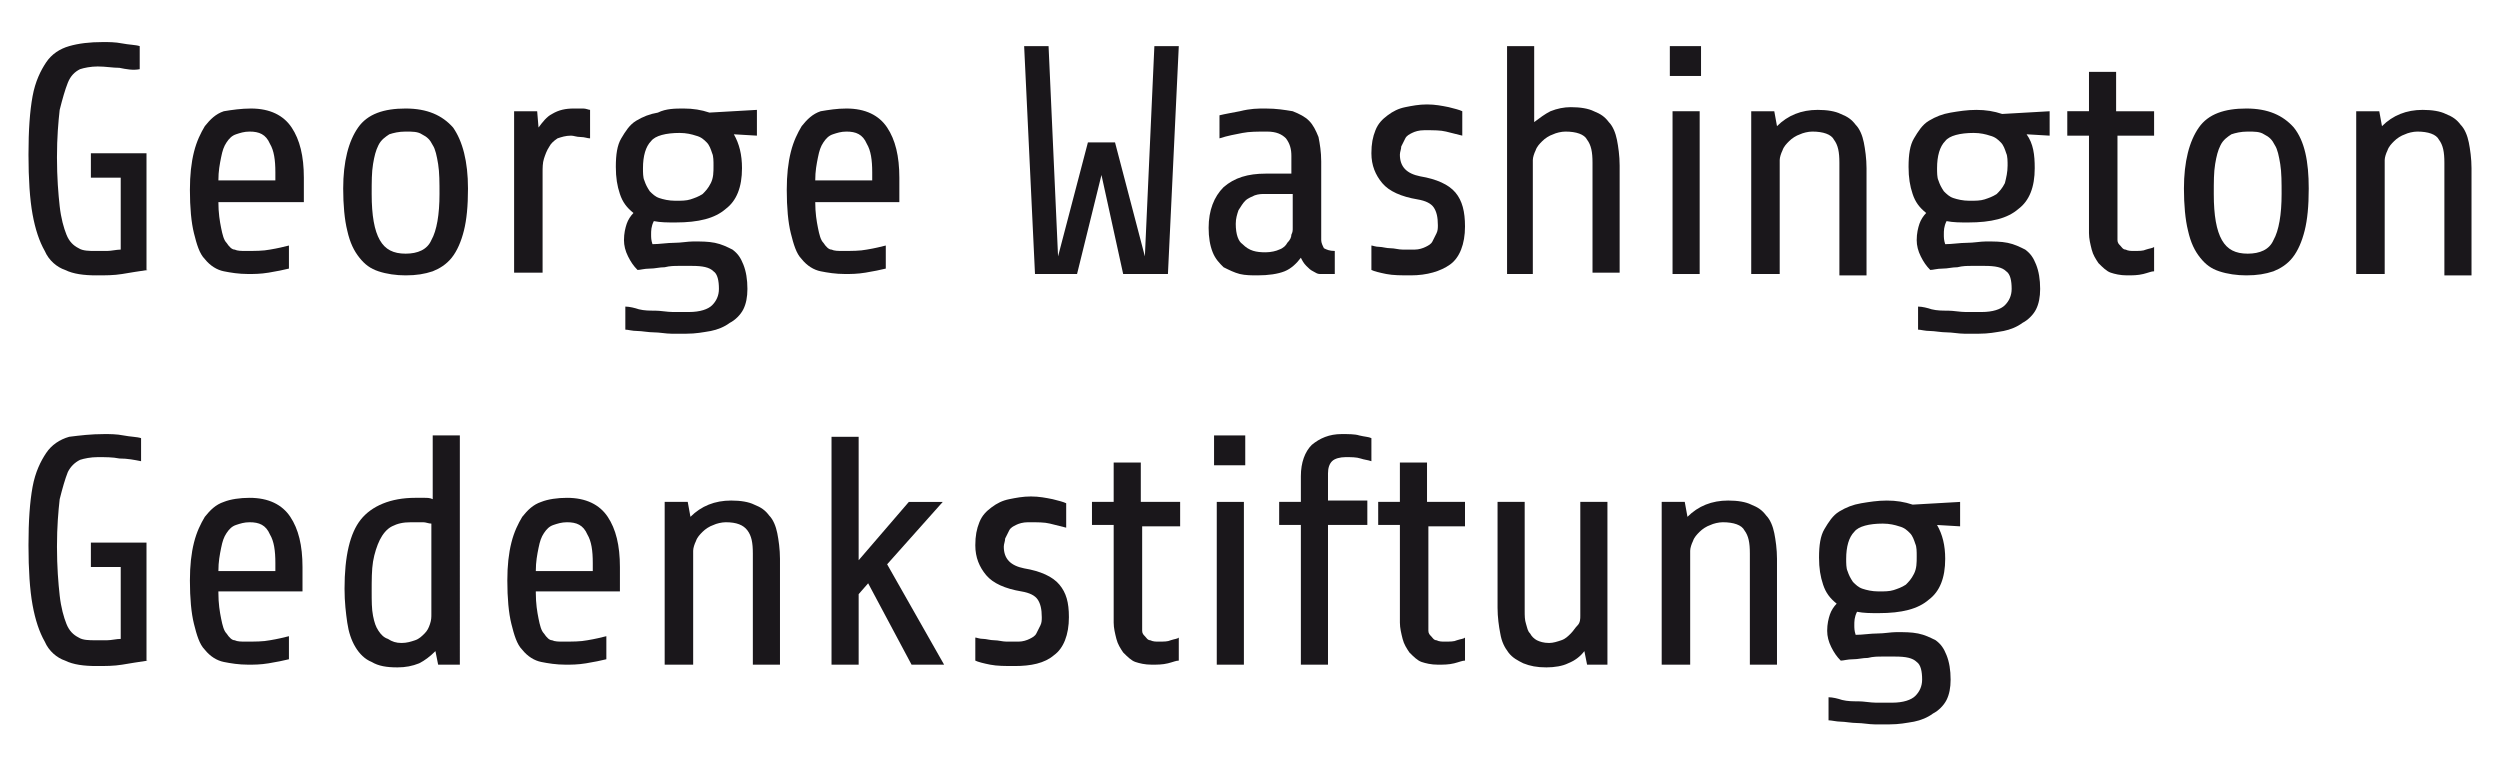 <?xml version="1.0" encoding="utf-8"?>
<!-- Generator: Adobe Illustrator 22.0.1, SVG Export Plug-In . SVG Version: 6.00 Build 0)  -->
<svg version="1.1" id="Ebene_1" xmlns="http://www.w3.org/2000/svg" xmlns:xlink="http://www.w3.org/1999/xlink" x="0px" y="0px"
	 viewBox="0 0 184.3 56.7" style="enable-background:new 0 0 184.3 56.7;" xml:space="preserve">
<style type="text/css">
	.st0{fill:#1A171B;}
</style>
<g>
	<path class="st0" d="M10.9,19.9C10.2,20,9.6,20.1,9,20.2c-0.6,0.1-1.2,0.1-1.9,0.1c-0.9,0-1.7-0.1-2.3-0.4
		c-0.6-0.2-1.2-0.7-1.5-1.4c-0.4-0.7-0.7-1.6-0.9-2.7c-0.2-1.1-0.3-2.6-0.3-4.4c0-1.8,0.1-3.2,0.3-4.3c0.2-1.1,0.6-1.9,1-2.5
		s1-1,1.7-1.2c0.7-0.2,1.5-0.3,2.5-0.3c0.4,0,0.9,0,1.4,0.1c0.5,0.1,1,0.1,1.3,0.2v1.7C9.8,5.2,9.3,5.1,8.8,5C8.3,5,7.8,4.9,7.2,4.9
		c-0.5,0-1,0.1-1.3,0.2C5.5,5.3,5.2,5.6,5,6.1c-0.2,0.5-0.4,1.2-0.6,2c-0.1,0.9-0.2,2-0.2,3.5c0,1.5,0.1,2.7,0.2,3.6
		c0.1,0.9,0.3,1.6,0.5,2.1c0.2,0.5,0.5,0.8,0.9,1c0.3,0.2,0.8,0.2,1.2,0.2c0.3,0,0.6,0,0.9,0c0.3,0,0.7-0.1,1-0.1v-5.3H6.7v-1.8h4.1
		V19.9z"/>
	<path class="st0" d="M16.1,14.9c0,0.8,0.1,1.4,0.2,1.9c0.1,0.5,0.2,0.9,0.4,1.1c0.2,0.3,0.4,0.5,0.6,0.5c0.2,0.1,0.5,0.1,0.8,0.1
		c0.7,0,1.3,0,1.8-0.1c0.6-0.1,1-0.2,1.4-0.3v1.7c-0.4,0.1-0.9,0.2-1.5,0.3c-0.6,0.1-1.1,0.1-1.5,0.1c-0.7,0-1.3-0.1-1.8-0.2
		c-0.5-0.1-1-0.4-1.4-0.9c-0.4-0.4-0.6-1.1-0.8-1.9c-0.2-0.8-0.3-1.9-0.3-3.2c0-1.1,0.1-2,0.3-2.8c0.2-0.8,0.5-1.4,0.8-1.9
		c0.4-0.5,0.8-0.9,1.4-1.1C17.1,8.1,17.8,8,18.5,8c1.4,0,2.4,0.5,3,1.4c0.6,0.9,0.9,2.1,0.9,3.7v1.8H16.1z M18.4,9.7
		c-0.4,0-0.7,0.1-1,0.2c-0.3,0.1-0.5,0.3-0.7,0.6c-0.2,0.3-0.3,0.6-0.4,1.1c-0.1,0.5-0.2,1-0.2,1.7h4.2v-0.6c0-0.9-0.1-1.6-0.4-2.1
		C19.6,9.9,19.1,9.7,18.4,9.7z"/>
	<path class="st0" d="M34.5,13.9c0,1.3-0.1,2.3-0.3,3.1c-0.2,0.8-0.5,1.5-0.9,2s-0.9,0.8-1.4,1c-0.6,0.2-1.2,0.3-2,0.3
		c-0.7,0-1.4-0.1-2-0.3c-0.6-0.2-1-0.5-1.4-1s-0.7-1.1-0.9-2c-0.2-0.8-0.3-1.9-0.3-3.1c0-2,0.4-3.5,1.1-4.5c0.7-1,1.9-1.4,3.5-1.4
		c1.6,0,2.7,0.5,3.5,1.4C34.1,10.4,34.5,11.9,34.5,13.9z M32.4,14.3c0-0.8,0-1.6-0.1-2.2c-0.1-0.6-0.2-1.1-0.4-1.4
		c-0.2-0.4-0.4-0.6-0.8-0.8c-0.3-0.2-0.7-0.2-1.2-0.2c-0.5,0-0.9,0.1-1.2,0.2c-0.3,0.2-0.6,0.4-0.8,0.8c-0.2,0.4-0.3,0.8-0.4,1.4
		c-0.1,0.6-0.1,1.3-0.1,2.2c0,1.6,0.2,2.7,0.6,3.4c0.4,0.7,1,1,1.9,1c0.9,0,1.6-0.3,1.9-1C32.2,17,32.4,15.8,32.4,14.3z"/>
	<path class="st0" d="M37.9,20.2v-12h1.7l0.1,1.2c0.3-0.4,0.6-0.8,1-1C41.2,8.1,41.7,8,42.3,8c0.3,0,0.5,0,0.7,0
		c0.2,0,0.4,0.1,0.5,0.1v2.1c-0.2,0-0.4-0.1-0.7-0.1c-0.3,0-0.5-0.1-0.7-0.1c-0.4,0-0.7,0.1-1,0.2c-0.3,0.2-0.5,0.4-0.6,0.6
		c-0.2,0.3-0.3,0.6-0.4,0.9c-0.1,0.3-0.1,0.7-0.1,1v7.4H37.9z"/>
	<path class="st0" d="M54.7,12.4c0,1.4-0.4,2.4-1.2,3c-0.8,0.7-2,1-3.7,1c-0.6,0-1.1,0-1.6-0.1c-0.2,0.4-0.2,0.7-0.2,1
		c0,0.2,0,0.4,0.1,0.7c0.5,0,1.1-0.1,1.6-0.1c0.5,0,1-0.1,1.4-0.1c0.6,0,1.1,0,1.6,0.1c0.5,0.1,0.9,0.3,1.3,0.5
		c0.4,0.3,0.6,0.6,0.8,1.1c0.2,0.5,0.3,1.1,0.3,1.8c0,0.6-0.1,1.1-0.3,1.5c-0.2,0.4-0.6,0.8-1,1c-0.4,0.3-0.9,0.5-1.4,0.6
		c-0.6,0.1-1.1,0.2-1.8,0.2c-0.3,0-0.7,0-1.1,0c-0.4,0-0.9-0.1-1.3-0.1c-0.4,0-0.9-0.1-1.2-0.1c-0.4,0-0.7-0.1-0.9-0.1v-1.7
		c0.3,0,0.7,0.1,1,0.2c0.4,0.1,0.8,0.1,1.2,0.1c0.4,0,0.9,0.1,1.3,0.1c0.4,0,0.8,0,1.2,0c0.8,0,1.4-0.2,1.7-0.5
		c0.3-0.3,0.5-0.7,0.5-1.2c0-0.6-0.1-1.1-0.4-1.3c-0.3-0.3-0.8-0.4-1.6-0.4c-0.2,0-0.5,0-0.9,0c-0.4,0-0.7,0-1.1,0.1
		c-0.4,0-0.7,0.1-1.1,0.1c-0.4,0-0.7,0.1-0.9,0.1c-0.3-0.3-0.5-0.6-0.7-1c-0.2-0.4-0.3-0.8-0.3-1.2c0-0.5,0.1-0.9,0.2-1.2
		c0.1-0.3,0.3-0.6,0.5-0.8c-0.5-0.4-0.8-0.8-1-1.4c-0.2-0.6-0.3-1.2-0.3-2c0-0.9,0.1-1.6,0.4-2.1c0.3-0.5,0.6-1,1.1-1.3
		c0.5-0.3,1-0.5,1.6-0.6C49.1,8,49.8,8,50.4,8c0.7,0,1.3,0.1,1.9,0.3l3.5-0.2V10l-1.7-0.1C54.5,10.6,54.7,11.4,54.7,12.4z
		 M52.6,12.2c0-0.3,0-0.7-0.1-0.9c-0.1-0.3-0.2-0.6-0.4-0.8c-0.2-0.2-0.4-0.4-0.8-0.5c-0.3-0.1-0.7-0.2-1.2-0.2
		c-1,0-1.8,0.2-2.1,0.6c-0.4,0.4-0.6,1.1-0.6,2c0,0.3,0,0.7,0.1,0.9c0.1,0.3,0.2,0.5,0.4,0.8c0.2,0.2,0.4,0.4,0.7,0.5
		c0.3,0.1,0.7,0.2,1.2,0.2c0.4,0,0.8,0,1.1-0.1c0.3-0.1,0.6-0.2,0.9-0.4c0.2-0.2,0.4-0.4,0.6-0.8C52.6,13.1,52.6,12.7,52.6,12.2z"/>
	<path class="st0" d="M60.1,14.9c0,0.8,0.1,1.4,0.2,1.9c0.1,0.5,0.2,0.9,0.4,1.1c0.2,0.3,0.4,0.5,0.6,0.5c0.2,0.1,0.5,0.1,0.8,0.1
		c0.7,0,1.3,0,1.8-0.1c0.6-0.1,1-0.2,1.4-0.3v1.7c-0.4,0.1-0.9,0.2-1.5,0.3c-0.6,0.1-1.1,0.1-1.5,0.1c-0.7,0-1.3-0.1-1.8-0.2
		c-0.5-0.1-1-0.4-1.4-0.9c-0.4-0.4-0.6-1.1-0.8-1.9c-0.2-0.8-0.3-1.9-0.3-3.2c0-1.1,0.1-2,0.3-2.8c0.2-0.8,0.5-1.4,0.8-1.9
		c0.4-0.5,0.8-0.9,1.4-1.1C61.1,8.1,61.7,8,62.4,8c1.4,0,2.4,0.5,3,1.4c0.6,0.9,0.9,2.1,0.9,3.7v1.8H60.1z M62.4,9.7
		c-0.4,0-0.7,0.1-1,0.2c-0.3,0.1-0.5,0.3-0.7,0.6c-0.2,0.3-0.3,0.6-0.4,1.1c-0.1,0.5-0.2,1-0.2,1.7h4.2v-0.6c0-0.9-0.1-1.6-0.4-2.1
		C63.6,9.9,63.1,9.7,62.4,9.7z"/>
	<path class="st0" d="M86.1,20.2h-3.3l-1.6-7.3l-1.8,7.3h-3.1L75.5,3.4h1.8l0.7,15.5l2.2-8.4h2l2.2,8.4l0.7-15.5h1.8L86.1,20.2z"/>
	<path class="st0" d="M97.7,20.2c-0.1,0-0.3,0-0.4,0c-0.2,0-0.3-0.1-0.5-0.2c-0.2-0.1-0.3-0.2-0.5-0.4c-0.2-0.2-0.3-0.4-0.4-0.6
		c-0.3,0.4-0.7,0.8-1.2,1c-0.5,0.2-1.2,0.3-2,0.3c-0.4,0-0.9,0-1.3-0.1c-0.4-0.1-0.8-0.3-1.2-0.5c-0.3-0.3-0.6-0.6-0.8-1.1
		c-0.2-0.5-0.3-1.1-0.3-1.8c0-1.3,0.4-2.3,1.1-3c0.8-0.7,1.8-1,3.1-1h1.9v-1.3c0-0.5-0.1-0.9-0.4-1.3c-0.3-0.3-0.7-0.5-1.4-0.5
		c-0.7,0-1.3,0-1.8,0.1c-0.5,0.1-1.1,0.2-1.7,0.4V8.5c0.4-0.1,1-0.2,1.5-0.3C92.2,8,92.7,8,93.3,8c0.8,0,1.4,0.1,2,0.2
		c0.5,0.2,0.9,0.4,1.2,0.7c0.3,0.3,0.5,0.7,0.7,1.2c0.1,0.5,0.2,1.1,0.2,1.8v5.8c0,0.2,0.1,0.4,0.2,0.6c0.2,0.1,0.4,0.2,0.8,0.2v1.7
		H97.7z M93.3,18.6c0.4,0,0.8-0.1,1-0.2c0.3-0.1,0.5-0.3,0.6-0.5c0.2-0.2,0.3-0.4,0.3-0.6c0.1-0.2,0.1-0.3,0.1-0.5v-2.5h-2
		c-0.3,0-0.5,0-0.8,0.1c-0.2,0.1-0.5,0.2-0.7,0.4c-0.2,0.2-0.3,0.4-0.5,0.7c-0.1,0.3-0.2,0.6-0.2,1c0,0.8,0.2,1.3,0.5,1.5
		C92.1,18.5,92.6,18.6,93.3,18.6z"/>
	<path class="st0" d="M108,16.7c0,1.3-0.4,2.3-1.1,2.8s-1.7,0.8-2.9,0.8c-0.7,0-1.3,0-1.8-0.1c-0.5-0.1-0.9-0.2-1.1-0.3v-1.8
		c0.1,0,0.3,0.1,0.6,0.1c0.2,0,0.5,0.1,0.8,0.1c0.3,0,0.6,0.1,0.9,0.1c0.3,0,0.6,0,0.9,0c0.3,0,0.6-0.1,0.8-0.2
		c0.2-0.1,0.4-0.2,0.5-0.4c0.1-0.2,0.2-0.4,0.3-0.6c0.1-0.2,0.1-0.4,0.1-0.6c0-0.6-0.1-1-0.3-1.3c-0.2-0.3-0.6-0.5-1.2-0.6
		c-1.2-0.2-2.1-0.6-2.6-1.2c-0.5-0.6-0.8-1.3-0.8-2.2c0-0.7,0.1-1.2,0.3-1.7c0.2-0.5,0.5-0.8,0.9-1.1c0.4-0.3,0.8-0.5,1.3-0.6
		c0.5-0.1,1-0.2,1.6-0.2c0.6,0,1.1,0.1,1.6,0.2c0.4,0.1,0.8,0.2,1,0.3v1.8c-0.4-0.1-0.8-0.2-1.2-0.3c-0.4-0.1-0.9-0.1-1.6-0.1
		c-0.4,0-0.7,0.1-0.9,0.2c-0.2,0.1-0.4,0.2-0.5,0.4s-0.2,0.4-0.3,0.6c0,0.2-0.1,0.4-0.1,0.6c0,0.9,0.5,1.4,1.5,1.6
		c1.2,0.2,2.1,0.6,2.6,1.2S108,15.6,108,16.7z"/>
	<path class="st0" d="M111.1,20.2V3.4h2V9c0.4-0.3,0.8-0.6,1.2-0.8c0.5-0.2,1-0.3,1.5-0.3c0.7,0,1.3,0.1,1.7,0.3
		c0.5,0.2,0.8,0.4,1.1,0.8c0.3,0.3,0.5,0.8,0.6,1.3c0.1,0.5,0.2,1.2,0.2,1.9v7.9h-2V12c0-0.8-0.1-1.3-0.4-1.7
		c-0.2-0.4-0.8-0.6-1.6-0.6c-0.3,0-0.7,0.1-0.9,0.2c-0.3,0.1-0.6,0.3-0.8,0.5c-0.2,0.2-0.4,0.4-0.5,0.7c-0.1,0.2-0.2,0.5-0.2,0.7
		v8.4H111.1z"/>
	<path class="st0" d="M123.1,5.5V3.4h2.3v2.2H123.1z M123.3,20.2v-12h2v12H123.3z"/>
	<path class="st0" d="M129.1,20.2v-12h1.7l0.2,1.1c0.8-0.8,1.8-1.2,3-1.2c0.7,0,1.3,0.1,1.7,0.3c0.5,0.2,0.8,0.4,1.1,0.8
		c0.3,0.3,0.5,0.8,0.6,1.3c0.1,0.5,0.2,1.2,0.2,1.9v7.9h-2V12c0-0.8-0.1-1.3-0.4-1.7c-0.2-0.4-0.8-0.6-1.6-0.6
		c-0.3,0-0.7,0.1-0.9,0.2c-0.3,0.1-0.6,0.3-0.8,0.5c-0.2,0.2-0.4,0.4-0.5,0.7c-0.1,0.2-0.2,0.5-0.2,0.7v8.4H129.1z"/>
	<path class="st0" d="M150,12.4c0,1.4-0.4,2.4-1.2,3c-0.8,0.7-2,1-3.7,1c-0.6,0-1.1,0-1.6-0.1c-0.2,0.4-0.2,0.7-0.2,1
		c0,0.2,0,0.4,0.1,0.7c0.5,0,1.1-0.1,1.6-0.1c0.5,0,1-0.1,1.4-0.1c0.6,0,1.1,0,1.6,0.1c0.5,0.1,0.9,0.3,1.3,0.5
		c0.4,0.3,0.6,0.6,0.8,1.1c0.2,0.5,0.3,1.1,0.3,1.8c0,0.6-0.1,1.1-0.3,1.5c-0.2,0.4-0.6,0.8-1,1c-0.4,0.3-0.9,0.5-1.4,0.6
		c-0.6,0.1-1.1,0.2-1.8,0.2c-0.3,0-0.7,0-1.1,0c-0.4,0-0.9-0.1-1.3-0.1c-0.4,0-0.9-0.1-1.2-0.1c-0.4,0-0.7-0.1-0.9-0.1v-1.7
		c0.3,0,0.7,0.1,1,0.2c0.4,0.1,0.8,0.1,1.2,0.1c0.4,0,0.9,0.1,1.3,0.1s0.8,0,1.2,0c0.8,0,1.4-0.2,1.7-0.5s0.5-0.7,0.5-1.2
		c0-0.6-0.1-1.1-0.4-1.3c-0.3-0.3-0.8-0.4-1.6-0.4c-0.2,0-0.5,0-0.9,0c-0.4,0-0.7,0-1.1,0.1c-0.4,0-0.7,0.1-1.1,0.1
		c-0.4,0-0.7,0.1-0.9,0.1c-0.3-0.3-0.5-0.6-0.7-1c-0.2-0.4-0.3-0.8-0.3-1.2c0-0.5,0.1-0.9,0.2-1.2c0.1-0.3,0.3-0.6,0.5-0.8
		c-0.5-0.4-0.8-0.8-1-1.4c-0.2-0.6-0.3-1.2-0.3-2c0-0.9,0.1-1.6,0.4-2.1c0.3-0.5,0.6-1,1.1-1.3c0.5-0.3,1-0.5,1.6-0.6
		c0.6-0.1,1.2-0.2,1.9-0.2c0.7,0,1.3,0.1,1.9,0.3l3.5-0.2V10l-1.7-0.1C149.9,10.6,150,11.4,150,12.4z M148,12.2c0-0.3,0-0.7-0.1-0.9
		c-0.1-0.3-0.2-0.6-0.4-0.8c-0.2-0.2-0.4-0.4-0.8-0.5c-0.3-0.1-0.7-0.2-1.2-0.2c-1,0-1.8,0.2-2.1,0.6c-0.4,0.4-0.6,1.1-0.6,2
		c0,0.3,0,0.7,0.1,0.9c0.1,0.3,0.2,0.5,0.4,0.8c0.2,0.2,0.4,0.4,0.7,0.5c0.3,0.1,0.7,0.2,1.2,0.2c0.4,0,0.8,0,1.1-0.1
		c0.3-0.1,0.6-0.2,0.9-0.4c0.2-0.2,0.4-0.4,0.6-0.8C147.9,13.1,148,12.7,148,12.2z"/>
	<path class="st0" d="M156.1,10v7.3c0,0.1,0,0.2,0,0.4c0,0.2,0.1,0.3,0.2,0.4c0.1,0.1,0.2,0.3,0.4,0.3c0.2,0.1,0.4,0.1,0.6,0.1
		c0.4,0,0.7,0,0.9-0.1c0.3-0.1,0.5-0.1,0.6-0.2V20c-0.2,0-0.4,0.1-0.8,0.2s-0.8,0.1-1.2,0.1c-0.5,0-0.9-0.1-1.2-0.2
		s-0.6-0.4-0.9-0.7c-0.2-0.3-0.4-0.6-0.5-1s-0.2-0.8-0.2-1.2V10h-1.6V8.2h1.6V5.3h2v2.9h2.8V10H156.1z"/>
	<path class="st0" d="M170.2,13.9c0,1.3-0.1,2.3-0.3,3.1c-0.2,0.8-0.5,1.5-0.9,2c-0.4,0.5-0.9,0.8-1.4,1c-0.6,0.2-1.2,0.3-2,0.3
		c-0.7,0-1.4-0.1-2-0.3c-0.6-0.2-1-0.5-1.4-1c-0.4-0.5-0.7-1.1-0.9-2c-0.2-0.8-0.3-1.9-0.3-3.1c0-2,0.4-3.5,1.1-4.5
		c0.7-1,1.9-1.4,3.5-1.4c1.6,0,2.7,0.5,3.5,1.4C169.9,10.4,170.2,11.9,170.2,13.9z M168.2,14.3c0-0.8,0-1.6-0.1-2.2
		c-0.1-0.6-0.2-1.1-0.4-1.4c-0.2-0.4-0.4-0.6-0.8-0.8c-0.3-0.2-0.7-0.2-1.2-0.2s-0.9,0.1-1.2,0.2c-0.3,0.2-0.6,0.4-0.8,0.8
		c-0.2,0.4-0.3,0.8-0.4,1.4c-0.1,0.6-0.1,1.3-0.1,2.2c0,1.6,0.2,2.7,0.6,3.4c0.4,0.7,1,1,1.9,1s1.6-0.3,1.9-1
		C168,17,168.2,15.8,168.2,14.3z"/>
	<path class="st0" d="M173.7,20.2v-12h1.7l0.2,1.1c0.8-0.8,1.8-1.2,3-1.2c0.7,0,1.3,0.1,1.7,0.3c0.5,0.2,0.8,0.4,1.1,0.8
		c0.3,0.3,0.5,0.8,0.6,1.3c0.1,0.5,0.2,1.2,0.2,1.9v7.9h-2V12c0-0.8-0.1-1.3-0.4-1.7c-0.2-0.4-0.8-0.6-1.6-0.6
		c-0.3,0-0.7,0.1-0.9,0.2c-0.3,0.1-0.6,0.3-0.8,0.5c-0.2,0.2-0.4,0.4-0.5,0.7c-0.1,0.2-0.2,0.5-0.2,0.7v8.4H173.7z"/>
	<path class="st0" d="M10.9,48.7C10.2,48.8,9.6,48.9,9,49c-0.6,0.1-1.2,0.1-1.9,0.1c-0.9,0-1.7-0.1-2.3-0.4
		c-0.6-0.2-1.2-0.7-1.5-1.4c-0.4-0.7-0.7-1.6-0.9-2.7c-0.2-1.1-0.3-2.6-0.3-4.4c0-1.8,0.1-3.2,0.3-4.3c0.2-1.1,0.6-1.9,1-2.5
		s1-1,1.7-1.2C5.9,32.1,6.7,32,7.7,32c0.4,0,0.9,0,1.4,0.1c0.5,0.1,1,0.1,1.3,0.2V34c-0.5-0.1-1-0.2-1.6-0.2c-0.5-0.1-1-0.1-1.6-0.1
		c-0.5,0-1,0.1-1.3,0.2c-0.4,0.2-0.7,0.5-0.9,0.9c-0.2,0.5-0.4,1.2-0.6,2c-0.1,0.9-0.2,2-0.2,3.5c0,1.5,0.1,2.7,0.2,3.6
		c0.1,0.9,0.3,1.6,0.5,2.1c0.2,0.5,0.5,0.8,0.9,1c0.3,0.2,0.8,0.2,1.2,0.2c0.3,0,0.6,0,0.9,0c0.3,0,0.7-0.1,1-0.1v-5.3H6.7v-1.8h4.1
		V48.7z"/>
	<path class="st0" d="M16.1,43.7c0,0.8,0.1,1.4,0.2,1.9c0.1,0.5,0.2,0.9,0.4,1.1c0.2,0.3,0.4,0.5,0.6,0.5c0.2,0.1,0.5,0.1,0.8,0.1
		c0.7,0,1.3,0,1.8-0.1c0.6-0.1,1-0.2,1.4-0.3v1.7c-0.4,0.1-0.9,0.2-1.5,0.3c-0.6,0.1-1.1,0.1-1.5,0.1c-0.7,0-1.3-0.1-1.8-0.2
		c-0.5-0.1-1-0.4-1.4-0.9c-0.4-0.4-0.6-1.1-0.8-1.9c-0.2-0.8-0.3-1.9-0.3-3.2c0-1.1,0.1-2,0.3-2.8c0.2-0.8,0.5-1.4,0.8-1.9
		c0.4-0.5,0.8-0.9,1.4-1.1c0.5-0.2,1.2-0.3,1.9-0.3c1.4,0,2.4,0.5,3,1.4c0.6,0.9,0.9,2.1,0.9,3.7v1.8H16.1z M18.4,38.5
		c-0.4,0-0.7,0.1-1,0.2c-0.3,0.1-0.5,0.3-0.7,0.6c-0.2,0.3-0.3,0.6-0.4,1.1c-0.1,0.5-0.2,1-0.2,1.7h4.2v-0.6c0-0.9-0.1-1.6-0.4-2.1
		C19.6,38.7,19.1,38.5,18.4,38.5z"/>
	<path class="st0" d="M32.3,49l-0.2-1c-0.4,0.4-0.8,0.7-1.2,0.9c-0.5,0.2-1,0.3-1.6,0.3c-0.8,0-1.4-0.1-1.9-0.4
		c-0.5-0.2-0.9-0.6-1.2-1.1c-0.3-0.5-0.5-1.1-0.6-1.8c-0.1-0.7-0.2-1.5-0.2-2.5c0-2.4,0.4-4.1,1.2-5.1c0.8-1,2.2-1.6,4-1.6
		c0.3,0,0.5,0,0.7,0c0.2,0,0.4,0,0.6,0.1v-4.7h2V49H32.3z M29.6,47.4c0.4,0,0.7-0.1,1-0.2c0.3-0.1,0.5-0.3,0.7-0.5
		c0.2-0.2,0.3-0.4,0.4-0.7s0.1-0.5,0.1-0.7v-6.7c-0.2,0-0.4-0.1-0.6-0.1c-0.3,0-0.6,0-0.9,0c-0.6,0-1,0.1-1.4,0.3
		c-0.4,0.2-0.7,0.6-0.9,1c-0.2,0.4-0.4,1-0.5,1.6c-0.1,0.6-0.1,1.4-0.1,2.2c0,0.7,0,1.3,0.1,1.8c0.1,0.5,0.2,0.8,0.4,1.1
		c0.2,0.3,0.4,0.5,0.7,0.6C28.9,47.3,29.2,47.4,29.6,47.4z"/>
	<path class="st0" d="M39.5,43.7c0,0.8,0.1,1.4,0.2,1.9c0.1,0.5,0.2,0.9,0.4,1.1c0.2,0.3,0.4,0.5,0.6,0.5c0.2,0.1,0.5,0.1,0.8,0.1
		c0.7,0,1.3,0,1.8-0.1c0.6-0.1,1-0.2,1.4-0.3v1.7c-0.4,0.1-0.9,0.2-1.5,0.3c-0.6,0.1-1.1,0.1-1.5,0.1c-0.7,0-1.3-0.1-1.8-0.2
		c-0.5-0.1-1-0.4-1.4-0.9c-0.4-0.4-0.6-1.1-0.8-1.9c-0.2-0.8-0.3-1.9-0.3-3.2c0-1.1,0.1-2,0.3-2.8c0.2-0.8,0.5-1.4,0.8-1.9
		c0.4-0.5,0.8-0.9,1.4-1.1c0.5-0.2,1.2-0.3,1.9-0.3c1.4,0,2.4,0.5,3,1.4c0.6,0.9,0.9,2.1,0.9,3.7v1.8H39.5z M41.8,38.5
		c-0.4,0-0.7,0.1-1,0.2c-0.3,0.1-0.5,0.3-0.7,0.6c-0.2,0.3-0.3,0.6-0.4,1.1c-0.1,0.5-0.2,1-0.2,1.7h4.2v-0.6c0-0.9-0.1-1.6-0.4-2.1
		C43,38.7,42.5,38.5,41.8,38.5z"/>
	<path class="st0" d="M49,49V37h1.7l0.2,1.1c0.8-0.8,1.8-1.2,3-1.2c0.7,0,1.3,0.1,1.7,0.3c0.5,0.2,0.8,0.4,1.1,0.8
		c0.3,0.3,0.5,0.8,0.6,1.3c0.1,0.5,0.2,1.2,0.2,1.9V49h-2v-8.2c0-0.8-0.1-1.3-0.4-1.7s-0.8-0.6-1.6-0.6c-0.3,0-0.7,0.1-0.9,0.2
		c-0.3,0.1-0.6,0.3-0.8,0.5c-0.2,0.2-0.4,0.4-0.5,0.7c-0.1,0.2-0.2,0.5-0.2,0.7V49H49z"/>
	<path class="st0" d="M67.2,49l-3.2-6l-0.7,0.8V49h-2V32.2h2v9.1l3.7-4.3h2.5l-4.1,4.6l4.2,7.4H67.2z"/>
	<path class="st0" d="M78.8,45.5c0,1.3-0.4,2.3-1.1,2.8c-0.7,0.6-1.7,0.8-2.9,0.8c-0.7,0-1.3,0-1.8-0.1c-0.5-0.1-0.9-0.2-1.1-0.3V47
		c0.1,0,0.3,0.1,0.6,0.1c0.2,0,0.5,0.1,0.8,0.1c0.3,0,0.6,0.1,0.9,0.1c0.3,0,0.6,0,0.9,0c0.3,0,0.6-0.1,0.8-0.2
		c0.2-0.1,0.4-0.2,0.5-0.4c0.1-0.2,0.2-0.4,0.3-0.6c0.1-0.2,0.1-0.4,0.1-0.6c0-0.6-0.1-1-0.3-1.3c-0.2-0.3-0.6-0.5-1.2-0.6
		c-1.2-0.2-2.1-0.6-2.6-1.2c-0.5-0.6-0.8-1.3-0.8-2.2c0-0.7,0.1-1.2,0.3-1.7c0.2-0.5,0.5-0.8,0.9-1.1c0.4-0.3,0.8-0.5,1.3-0.6
		c0.5-0.1,1-0.2,1.6-0.2c0.6,0,1.1,0.1,1.6,0.2c0.4,0.1,0.8,0.2,1,0.3v1.8c-0.4-0.1-0.8-0.2-1.2-0.3c-0.4-0.1-0.9-0.1-1.6-0.1
		c-0.4,0-0.7,0.1-0.9,0.2c-0.2,0.1-0.4,0.2-0.5,0.4c-0.1,0.2-0.2,0.4-0.3,0.6c0,0.2-0.1,0.4-0.1,0.6c0,0.9,0.5,1.4,1.5,1.6
		c1.2,0.2,2.1,0.6,2.6,1.2S78.8,44.4,78.8,45.5z"/>
	<path class="st0" d="M84.2,38.8v7.3c0,0.1,0,0.2,0,0.4c0,0.2,0.1,0.3,0.2,0.4c0.1,0.1,0.2,0.3,0.4,0.3c0.2,0.1,0.4,0.1,0.6,0.1
		c0.4,0,0.7,0,0.9-0.1c0.3-0.1,0.5-0.1,0.6-0.2v1.7c-0.2,0-0.4,0.1-0.8,0.2s-0.8,0.1-1.2,0.1c-0.5,0-0.9-0.1-1.2-0.2
		s-0.6-0.4-0.9-0.7c-0.2-0.3-0.4-0.6-0.5-1s-0.2-0.8-0.2-1.2v-7.2h-1.6V37h1.6v-2.9h2V37H87v1.8H84.2z"/>
	<path class="st0" d="M89.5,34.3v-2.2h2.3v2.2H89.5z M89.7,49V37h2v12H89.7z"/>
	<path class="st0" d="M97.9,38.7V49h-2V38.7h-1.6V37h1.6v-1.9c0-1,0.3-1.8,0.8-2.3c0.6-0.5,1.3-0.8,2.2-0.8c0.5,0,1,0,1.3,0.1
		c0.4,0.1,0.7,0.1,0.9,0.2V34c-0.3-0.1-0.5-0.1-0.8-0.2c-0.3-0.1-0.7-0.1-1.1-0.1c-0.4,0-0.8,0.1-1,0.3c-0.2,0.2-0.3,0.5-0.3,0.9v2
		h2.9v1.8H97.9z"/>
	<path class="st0" d="M105.3,38.8v7.3c0,0.1,0,0.2,0,0.4c0,0.2,0.1,0.3,0.2,0.4c0.1,0.1,0.2,0.3,0.4,0.3c0.2,0.1,0.4,0.1,0.6,0.1
		c0.4,0,0.7,0,0.9-0.1c0.3-0.1,0.5-0.1,0.6-0.2v1.7c-0.2,0-0.4,0.1-0.8,0.2s-0.8,0.1-1.2,0.1c-0.5,0-0.9-0.1-1.2-0.2
		s-0.6-0.4-0.9-0.7c-0.2-0.3-0.4-0.6-0.5-1s-0.2-0.8-0.2-1.2v-7.2h-1.6V37h1.6v-2.9h2V37h2.8v1.8H105.3z"/>
	<path class="st0" d="M117,49l-0.2-1c-0.3,0.4-0.7,0.7-1.2,0.9c-0.4,0.2-1,0.3-1.6,0.3c-0.7,0-1.2-0.1-1.7-0.3
		c-0.4-0.2-0.8-0.4-1.1-0.8c-0.3-0.4-0.5-0.8-0.6-1.4c-0.1-0.5-0.2-1.2-0.2-1.9V37h2V45c0,0.4,0,0.7,0.1,1s0.1,0.5,0.3,0.7
		c0.1,0.2,0.3,0.4,0.5,0.5c0.2,0.1,0.5,0.2,0.9,0.2c0.3,0,0.6-0.1,0.9-0.2c0.3-0.1,0.5-0.3,0.7-0.5c0.2-0.2,0.3-0.4,0.5-0.6
		s0.2-0.5,0.2-0.7V37h2v12H117z"/>
	<path class="st0" d="M122.5,49V37h1.7l0.2,1.1c0.8-0.8,1.8-1.2,3-1.2c0.7,0,1.3,0.1,1.7,0.3c0.5,0.2,0.8,0.4,1.1,0.8
		c0.3,0.3,0.5,0.8,0.6,1.3c0.1,0.5,0.2,1.2,0.2,1.9V49h-2v-8.2c0-0.8-0.1-1.3-0.4-1.7c-0.2-0.4-0.8-0.6-1.6-0.6
		c-0.3,0-0.7,0.1-0.9,0.2c-0.3,0.1-0.6,0.3-0.8,0.5c-0.2,0.2-0.4,0.4-0.5,0.7c-0.1,0.2-0.2,0.5-0.2,0.7V49H122.5z"/>
	<path class="st0" d="M143.4,41.2c0,1.4-0.4,2.4-1.2,3c-0.8,0.7-2,1-3.7,1c-0.6,0-1.1,0-1.6-0.1c-0.2,0.4-0.2,0.7-0.2,1
		c0,0.2,0,0.4,0.1,0.7c0.5,0,1.1-0.1,1.6-0.1c0.5,0,1-0.1,1.4-0.1c0.6,0,1.1,0,1.6,0.1c0.5,0.1,0.9,0.3,1.3,0.5
		c0.4,0.3,0.6,0.6,0.8,1.1c0.2,0.5,0.3,1.1,0.3,1.8c0,0.6-0.1,1.1-0.3,1.5c-0.2,0.4-0.6,0.8-1,1c-0.4,0.3-0.9,0.5-1.4,0.6
		c-0.6,0.1-1.1,0.2-1.8,0.2c-0.3,0-0.7,0-1.1,0c-0.4,0-0.9-0.1-1.3-0.1c-0.4,0-0.9-0.1-1.2-0.1s-0.7-0.1-0.9-0.1v-1.7
		c0.3,0,0.7,0.1,1,0.2c0.4,0.1,0.8,0.1,1.2,0.1c0.4,0,0.9,0.1,1.3,0.1s0.8,0,1.2,0c0.8,0,1.4-0.2,1.7-0.5s0.5-0.7,0.5-1.2
		c0-0.6-0.1-1.1-0.4-1.3c-0.3-0.3-0.8-0.4-1.6-0.4c-0.2,0-0.5,0-0.9,0c-0.4,0-0.7,0-1.1,0.1c-0.4,0-0.7,0.1-1.1,0.1
		c-0.4,0-0.7,0.1-0.9,0.1c-0.3-0.3-0.5-0.6-0.7-1c-0.2-0.4-0.3-0.8-0.3-1.2c0-0.5,0.1-0.9,0.2-1.2c0.1-0.3,0.3-0.6,0.5-0.8
		c-0.5-0.4-0.8-0.8-1-1.4c-0.2-0.6-0.3-1.2-0.3-2c0-0.9,0.1-1.6,0.4-2.1c0.3-0.5,0.6-1,1.1-1.3c0.5-0.3,1-0.5,1.6-0.6
		c0.6-0.1,1.2-0.2,1.9-0.2c0.7,0,1.3,0.1,1.9,0.3l3.5-0.2v1.8l-1.7-0.1C143.2,39.4,143.4,40.2,143.4,41.2z M141.3,41
		c0-0.3,0-0.7-0.1-0.9c-0.1-0.3-0.2-0.6-0.4-0.8c-0.2-0.2-0.4-0.4-0.8-0.5c-0.3-0.1-0.7-0.2-1.2-0.2c-1,0-1.8,0.2-2.1,0.6
		c-0.4,0.4-0.6,1.1-0.6,2c0,0.3,0,0.7,0.1,0.9c0.1,0.3,0.2,0.5,0.4,0.8c0.2,0.2,0.4,0.4,0.7,0.5c0.3,0.1,0.7,0.2,1.2,0.2
		c0.4,0,0.8,0,1.1-0.1c0.3-0.1,0.6-0.2,0.9-0.4c0.2-0.2,0.4-0.4,0.6-0.8C141.3,41.9,141.3,41.5,141.3,41z"/>
</g>
</svg>
